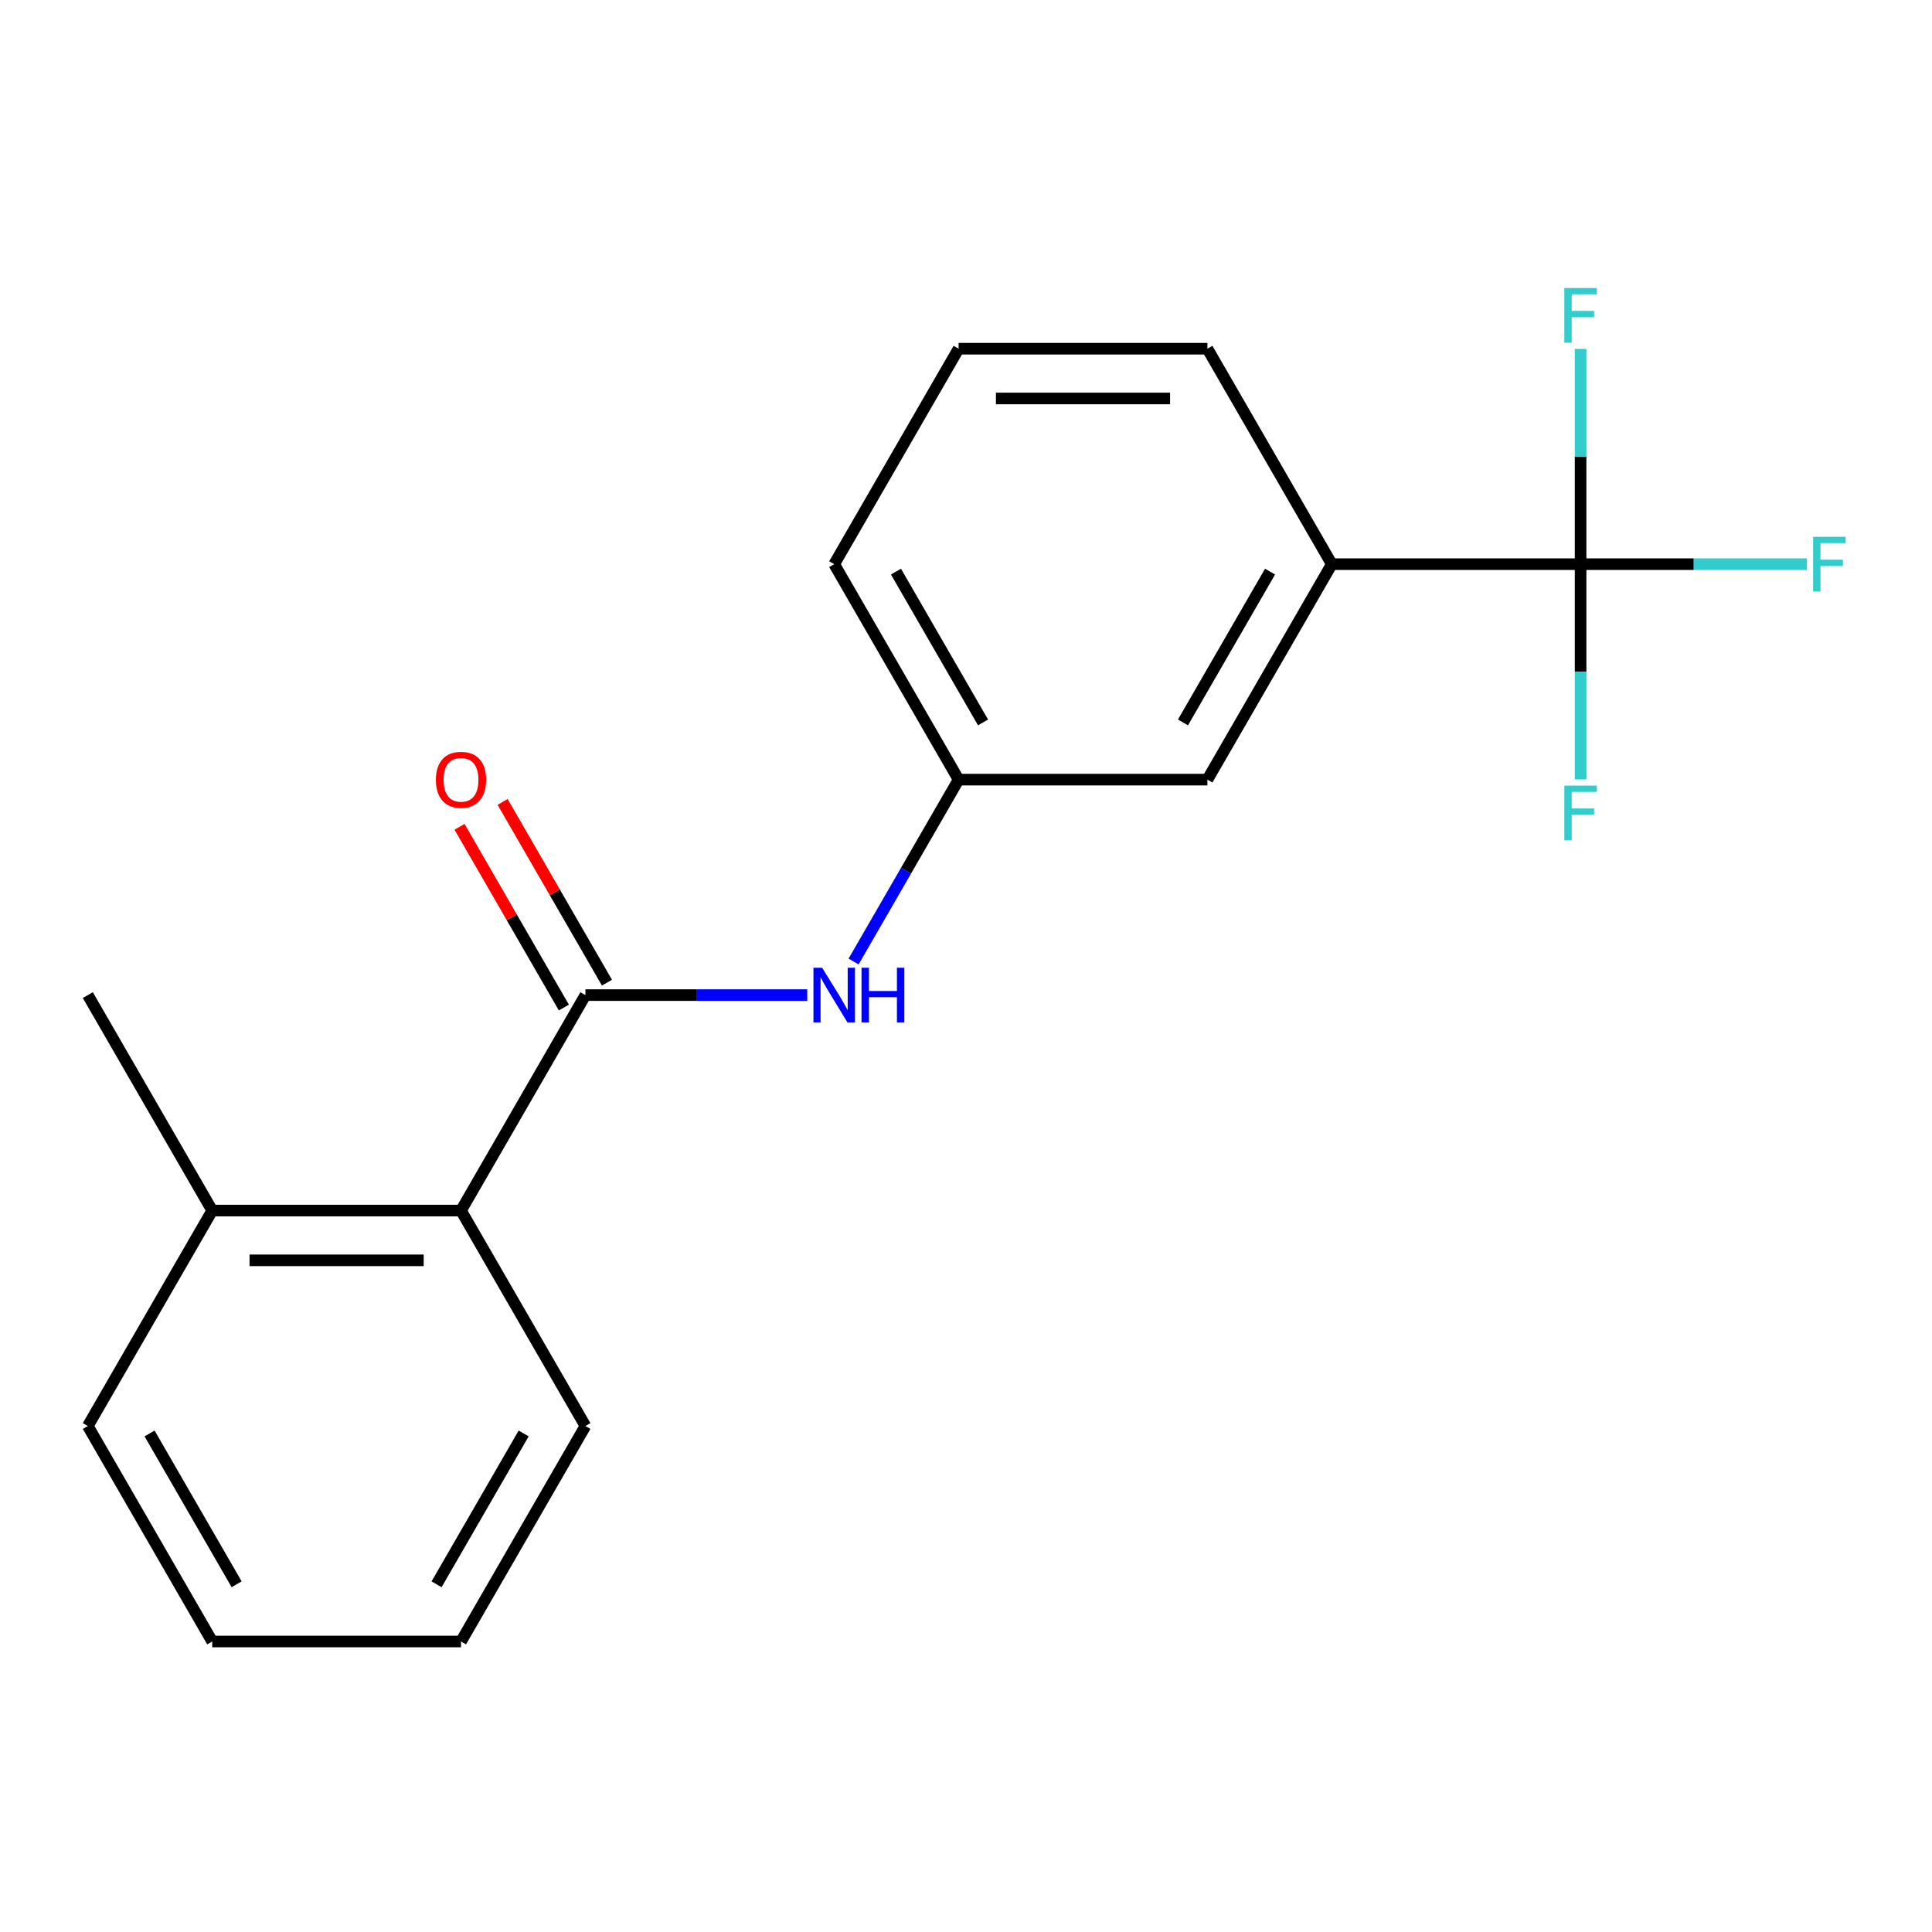 <?xml version='1.0' encoding='iso-8859-1'?>
<svg version='1.1' baseProfile='full'
              xmlns='http://www.w3.org/2000/svg'
                      xmlns:rdkit='http://www.rdkit.org/xml'
                      xmlns:xlink='http://www.w3.org/1999/xlink'
                  xml:space='preserve'
width='1000px' height='1000px' viewBox='0 0 1000 1000'>
<!-- END OF HEADER -->
<rect style='opacity:1.0;fill:#FFFFFF;stroke:none' width='1000' height='1000' x='0' y='0'> </rect>
<path class='bond-1' d='M 303.008,515.062 L 360.417,515.062' style='fill:none;fill-rule:evenodd;stroke:#000000;stroke-width:6px;stroke-linecap:butt;stroke-linejoin:miter;stroke-opacity:1' />
<path class='bond-1' d='M 360.417,515.062 L 417.825,515.062' style='fill:none;fill-rule:evenodd;stroke:#0000FF;stroke-width:6px;stroke-linecap:butt;stroke-linejoin:miter;stroke-opacity:1' />
<path class='bond-2' d='M 303.008,515.062 L 238.62,626.586' style='fill:none;fill-rule:evenodd;stroke:#000000;stroke-width:6px;stroke-linecap:butt;stroke-linejoin:miter;stroke-opacity:1' />
<path class='bond-4' d='M 314.16,508.623 L 287.156,461.851' style='fill:none;fill-rule:evenodd;stroke:#000000;stroke-width:6px;stroke-linecap:butt;stroke-linejoin:miter;stroke-opacity:1' />
<path class='bond-4' d='M 287.156,461.851 L 260.152,415.079' style='fill:none;fill-rule:evenodd;stroke:#FF0000;stroke-width:6px;stroke-linecap:butt;stroke-linejoin:miter;stroke-opacity:1' />
<path class='bond-4' d='M 291.856,521.501 L 264.852,474.729' style='fill:none;fill-rule:evenodd;stroke:#000000;stroke-width:6px;stroke-linecap:butt;stroke-linejoin:miter;stroke-opacity:1' />
<path class='bond-4' d='M 264.852,474.729 L 237.848,427.957' style='fill:none;fill-rule:evenodd;stroke:#FF0000;stroke-width:6px;stroke-linecap:butt;stroke-linejoin:miter;stroke-opacity:1' />
<path class='bond-0' d='M 818.115,292.015 L 689.338,292.015' style='fill:none;fill-rule:evenodd;stroke:#000000;stroke-width:6px;stroke-linecap:butt;stroke-linejoin:miter;stroke-opacity:1' />
<path class='bond-8' d='M 818.115,292.015 L 876.683,292.015' style='fill:none;fill-rule:evenodd;stroke:#000000;stroke-width:6px;stroke-linecap:butt;stroke-linejoin:miter;stroke-opacity:1' />
<path class='bond-8' d='M 876.683,292.015 L 935.252,292.015' style='fill:none;fill-rule:evenodd;stroke:#33CCCC;stroke-width:6px;stroke-linecap:butt;stroke-linejoin:miter;stroke-opacity:1' />
<path class='bond-9' d='M 818.115,292.015 L 818.115,347.713' style='fill:none;fill-rule:evenodd;stroke:#000000;stroke-width:6px;stroke-linecap:butt;stroke-linejoin:miter;stroke-opacity:1' />
<path class='bond-9' d='M 818.115,347.713 L 818.115,403.412' style='fill:none;fill-rule:evenodd;stroke:#33CCCC;stroke-width:6px;stroke-linecap:butt;stroke-linejoin:miter;stroke-opacity:1' />
<path class='bond-10' d='M 818.115,292.015 L 818.115,236.316' style='fill:none;fill-rule:evenodd;stroke:#000000;stroke-width:6px;stroke-linecap:butt;stroke-linejoin:miter;stroke-opacity:1' />
<path class='bond-10' d='M 818.115,236.316 L 818.115,180.617' style='fill:none;fill-rule:evenodd;stroke:#33CCCC;stroke-width:6px;stroke-linecap:butt;stroke-linejoin:miter;stroke-opacity:1' />
<path class='bond-5' d='M 441.819,497.683 L 468.996,450.611' style='fill:none;fill-rule:evenodd;stroke:#0000FF;stroke-width:6px;stroke-linecap:butt;stroke-linejoin:miter;stroke-opacity:1' />
<path class='bond-5' d='M 468.996,450.611 L 496.173,403.538' style='fill:none;fill-rule:evenodd;stroke:#000000;stroke-width:6px;stroke-linecap:butt;stroke-linejoin:miter;stroke-opacity:1' />
<path class='bond-7' d='M 238.62,626.586 L 109.843,626.586' style='fill:none;fill-rule:evenodd;stroke:#000000;stroke-width:6px;stroke-linecap:butt;stroke-linejoin:miter;stroke-opacity:1' />
<path class='bond-7' d='M 219.303,652.342 L 129.159,652.342' style='fill:none;fill-rule:evenodd;stroke:#000000;stroke-width:6px;stroke-linecap:butt;stroke-linejoin:miter;stroke-opacity:1' />
<path class='bond-12' d='M 238.62,626.586 L 303.008,738.11' style='fill:none;fill-rule:evenodd;stroke:#000000;stroke-width:6px;stroke-linecap:butt;stroke-linejoin:miter;stroke-opacity:1' />
<path class='bond-3' d='M 689.338,292.015 L 624.95,403.538' style='fill:none;fill-rule:evenodd;stroke:#000000;stroke-width:6px;stroke-linecap:butt;stroke-linejoin:miter;stroke-opacity:1' />
<path class='bond-3' d='M 657.375,295.865 L 612.303,373.932' style='fill:none;fill-rule:evenodd;stroke:#000000;stroke-width:6px;stroke-linecap:butt;stroke-linejoin:miter;stroke-opacity:1' />
<path class='bond-20' d='M 689.338,292.015 L 624.95,180.491' style='fill:none;fill-rule:evenodd;stroke:#000000;stroke-width:6px;stroke-linecap:butt;stroke-linejoin:miter;stroke-opacity:1' />
<path class='bond-6' d='M 496.173,403.538 L 624.95,403.538' style='fill:none;fill-rule:evenodd;stroke:#000000;stroke-width:6px;stroke-linecap:butt;stroke-linejoin:miter;stroke-opacity:1' />
<path class='bond-14' d='M 496.173,403.538 L 431.785,292.015' style='fill:none;fill-rule:evenodd;stroke:#000000;stroke-width:6px;stroke-linecap:butt;stroke-linejoin:miter;stroke-opacity:1' />
<path class='bond-14' d='M 508.82,373.932 L 463.748,295.865' style='fill:none;fill-rule:evenodd;stroke:#000000;stroke-width:6px;stroke-linecap:butt;stroke-linejoin:miter;stroke-opacity:1' />
<path class='bond-15' d='M 109.843,626.586 L 45.455,515.062' style='fill:none;fill-rule:evenodd;stroke:#000000;stroke-width:6px;stroke-linecap:butt;stroke-linejoin:miter;stroke-opacity:1' />
<path class='bond-16' d='M 109.843,626.586 L 45.455,738.11' style='fill:none;fill-rule:evenodd;stroke:#000000;stroke-width:6px;stroke-linecap:butt;stroke-linejoin:miter;stroke-opacity:1' />
<path class='bond-11' d='M 624.95,180.491 L 496.173,180.491' style='fill:none;fill-rule:evenodd;stroke:#000000;stroke-width:6px;stroke-linecap:butt;stroke-linejoin:miter;stroke-opacity:1' />
<path class='bond-11' d='M 605.633,206.246 L 515.49,206.246' style='fill:none;fill-rule:evenodd;stroke:#000000;stroke-width:6px;stroke-linecap:butt;stroke-linejoin:miter;stroke-opacity:1' />
<path class='bond-17' d='M 303.008,738.11 L 238.62,849.634' style='fill:none;fill-rule:evenodd;stroke:#000000;stroke-width:6px;stroke-linecap:butt;stroke-linejoin:miter;stroke-opacity:1' />
<path class='bond-17' d='M 271.045,741.961 L 225.973,820.028' style='fill:none;fill-rule:evenodd;stroke:#000000;stroke-width:6px;stroke-linecap:butt;stroke-linejoin:miter;stroke-opacity:1' />
<path class='bond-13' d='M 496.173,180.491 L 431.785,292.015' style='fill:none;fill-rule:evenodd;stroke:#000000;stroke-width:6px;stroke-linecap:butt;stroke-linejoin:miter;stroke-opacity:1' />
<path class='bond-19' d='M 45.455,738.11 L 109.843,849.634' style='fill:none;fill-rule:evenodd;stroke:#000000;stroke-width:6px;stroke-linecap:butt;stroke-linejoin:miter;stroke-opacity:1' />
<path class='bond-19' d='M 77.418,741.961 L 122.489,820.028' style='fill:none;fill-rule:evenodd;stroke:#000000;stroke-width:6px;stroke-linecap:butt;stroke-linejoin:miter;stroke-opacity:1' />
<path class='bond-18' d='M 238.62,849.634 L 109.843,849.634' style='fill:none;fill-rule:evenodd;stroke:#000000;stroke-width:6px;stroke-linecap:butt;stroke-linejoin:miter;stroke-opacity:1' />
<path  class='atom-2' d='M 425.525 500.902
L 434.805 515.902
Q 435.725 517.382, 437.205 520.062
Q 438.685 522.742, 438.765 522.902
L 438.765 500.902
L 442.525 500.902
L 442.525 529.222
L 438.645 529.222
L 428.685 512.822
Q 427.525 510.902, 426.285 508.702
Q 425.085 506.502, 424.725 505.822
L 424.725 529.222
L 421.045 529.222
L 421.045 500.902
L 425.525 500.902
' fill='#0000FF'/>
<path  class='atom-2' d='M 445.925 500.902
L 449.765 500.902
L 449.765 512.942
L 464.245 512.942
L 464.245 500.902
L 468.085 500.902
L 468.085 529.222
L 464.245 529.222
L 464.245 516.142
L 449.765 516.142
L 449.765 529.222
L 445.925 529.222
L 445.925 500.902
' fill='#0000FF'/>
<path  class='atom-5' d='M 225.62 403.618
Q 225.62 396.818, 228.98 393.018
Q 232.34 389.218, 238.62 389.218
Q 244.9 389.218, 248.26 393.018
Q 251.62 396.818, 251.62 403.618
Q 251.62 410.498, 248.22 414.418
Q 244.82 418.298, 238.62 418.298
Q 232.38 418.298, 228.98 414.418
Q 225.62 410.538, 225.62 403.618
M 238.62 415.098
Q 242.94 415.098, 245.26 412.218
Q 247.62 409.298, 247.62 403.618
Q 247.62 398.058, 245.26 395.258
Q 242.94 392.418, 238.62 392.418
Q 234.3 392.418, 231.94 395.218
Q 229.62 398.018, 229.62 403.618
Q 229.62 409.338, 231.94 412.218
Q 234.3 415.098, 238.62 415.098
' fill='#FF0000'/>
<path  class='atom-9' d='M 938.471 277.855
L 955.311 277.855
L 955.311 281.095
L 942.271 281.095
L 942.271 289.695
L 953.871 289.695
L 953.871 292.975
L 942.271 292.975
L 942.271 306.175
L 938.471 306.175
L 938.471 277.855
' fill='#33CCCC'/>
<path  class='atom-10' d='M 809.695 406.631
L 826.535 406.631
L 826.535 409.871
L 813.495 409.871
L 813.495 418.471
L 825.095 418.471
L 825.095 421.751
L 813.495 421.751
L 813.495 434.951
L 809.695 434.951
L 809.695 406.631
' fill='#33CCCC'/>
<path  class='atom-11' d='M 809.695 149.078
L 826.535 149.078
L 826.535 152.318
L 813.495 152.318
L 813.495 160.918
L 825.095 160.918
L 825.095 164.198
L 813.495 164.198
L 813.495 177.398
L 809.695 177.398
L 809.695 149.078
' fill='#33CCCC'/>
</svg>
